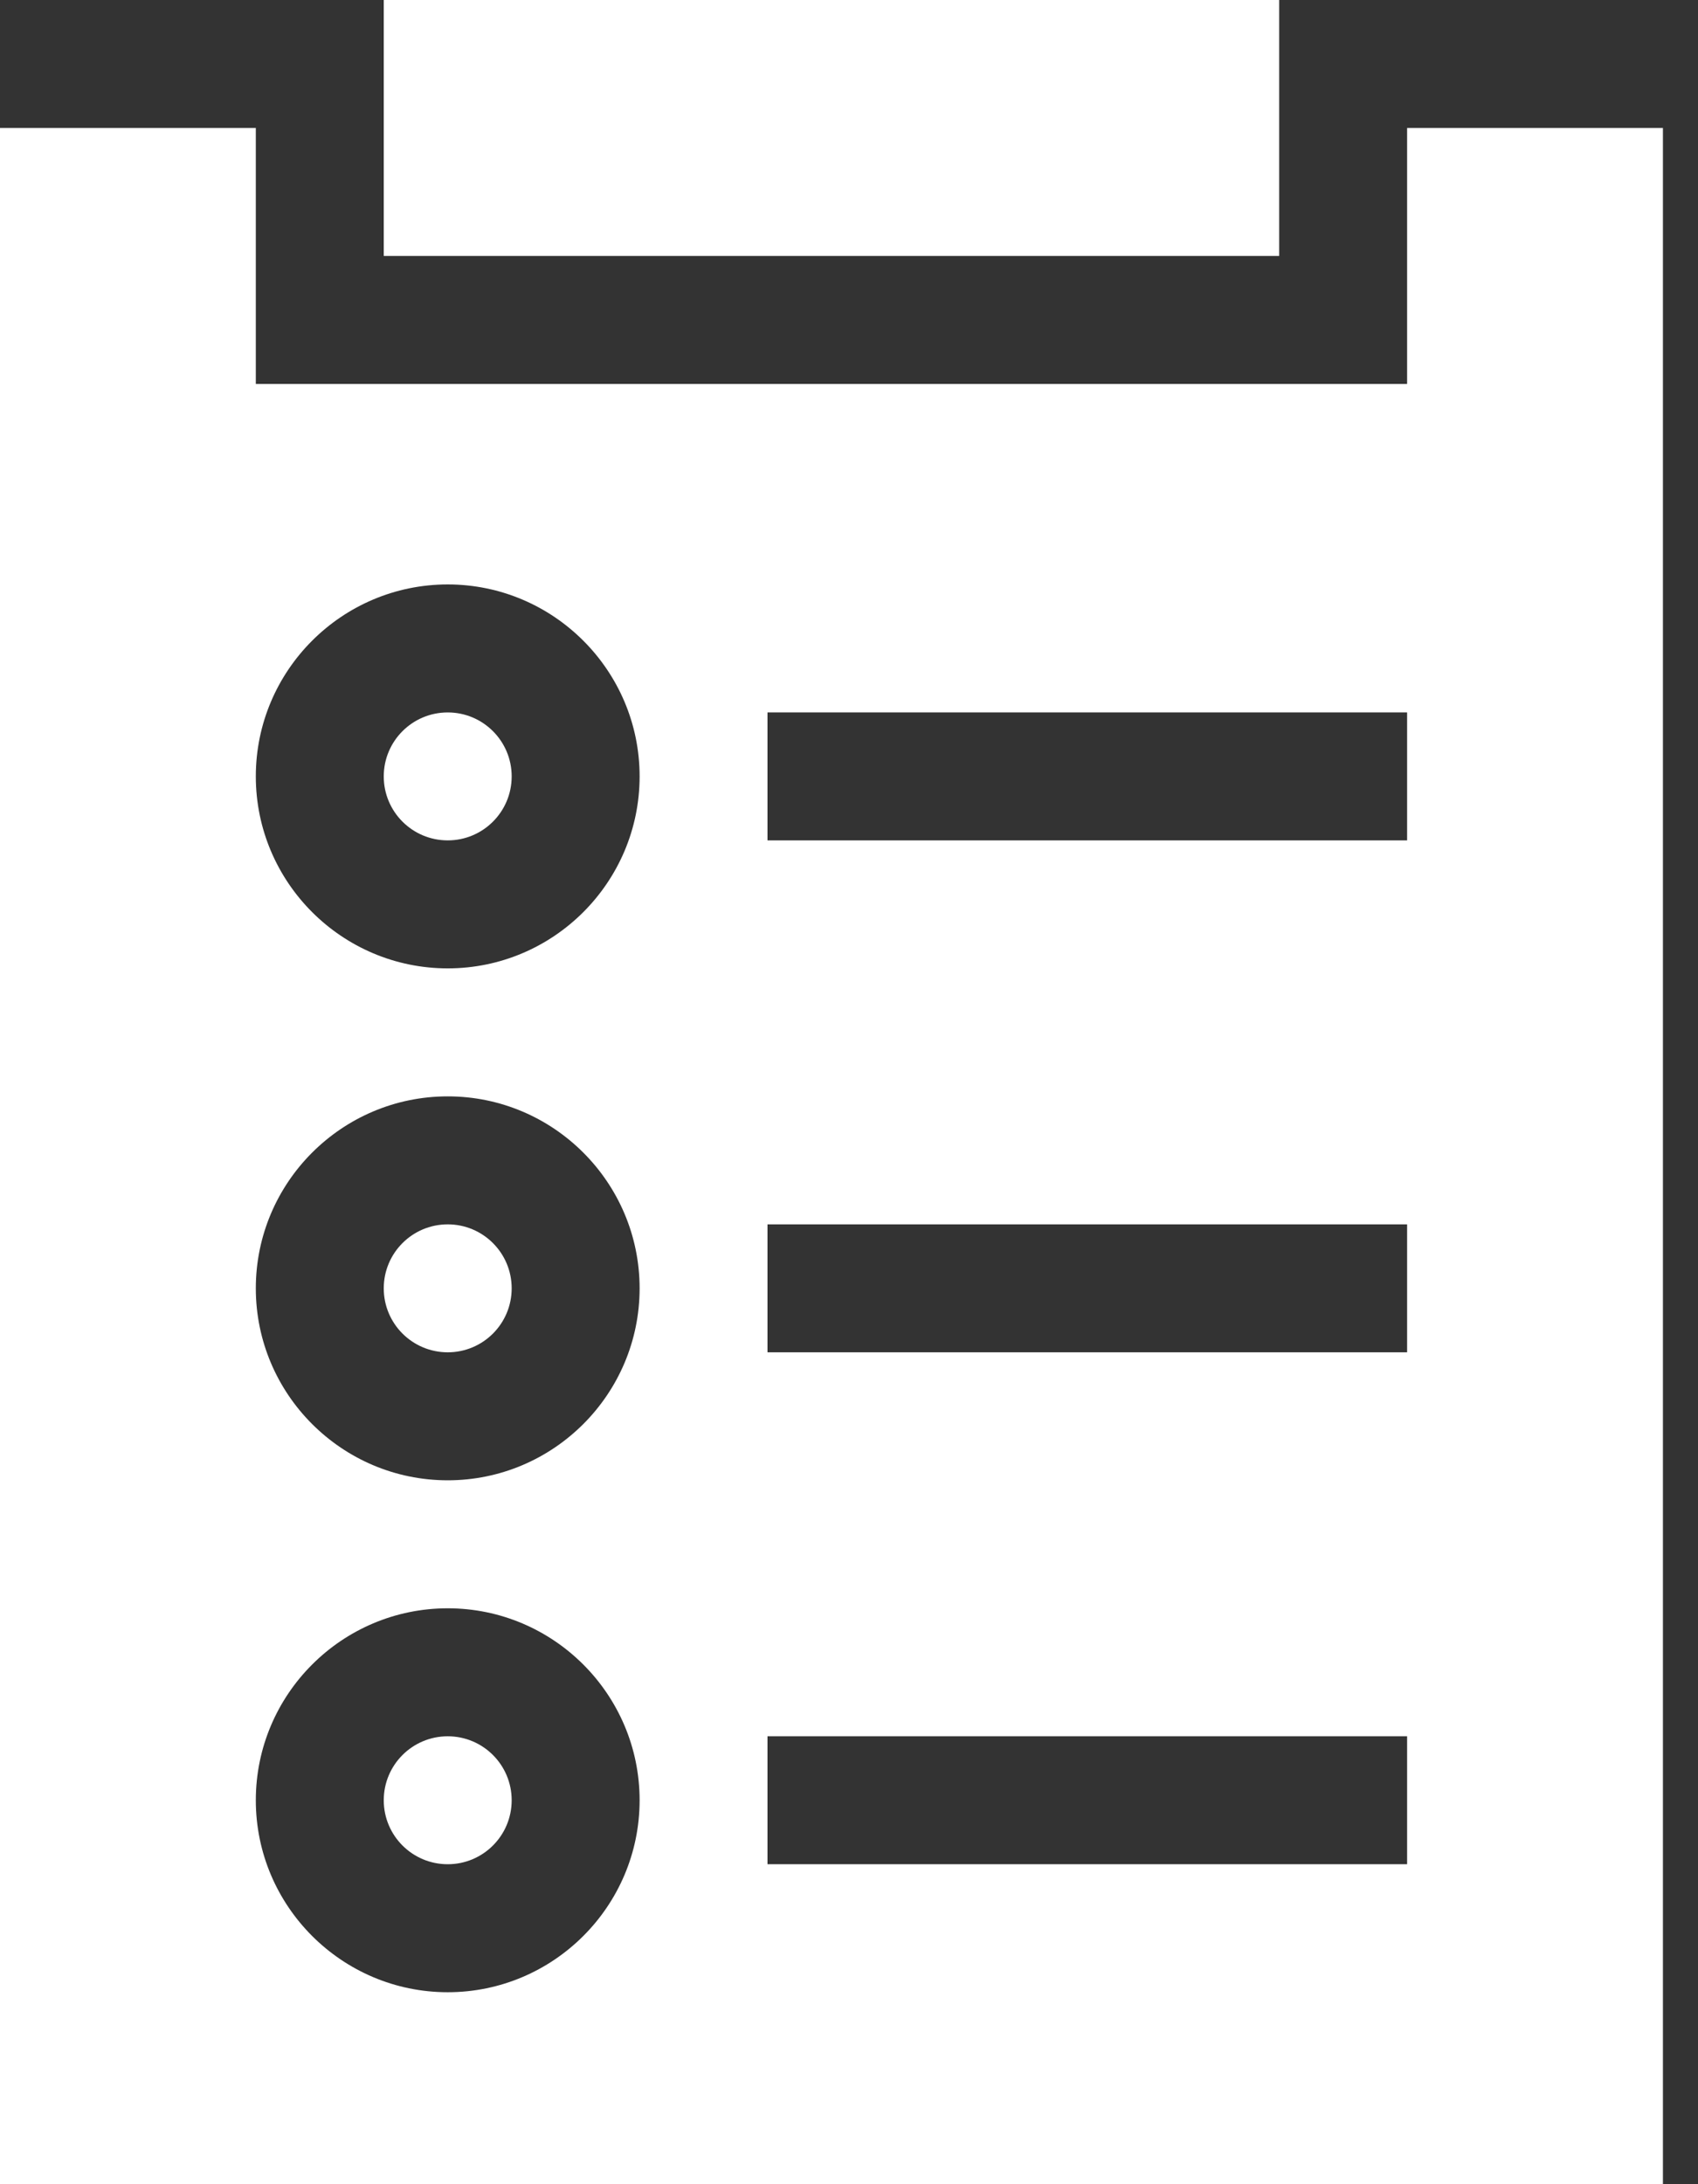 <svg width="35" height="45" viewBox="0 0 35 45" fill="none" xmlns="http://www.w3.org/2000/svg">
<rect x="0" y="0" width="35" height="45" fill="#333333" stroke="none"/>
<path d="M26.367 5.273H7.91V0H26.367V5.273Z" fill="white"/>
<path d="M9.229 27.861C9.957 27.861 10.547 27.271 10.547 26.543C10.547 25.815 9.957 25.225 9.229 25.225C8.5 25.225 7.91 25.815 7.91 26.543C7.91 27.271 8.5 27.861 9.229 27.861Z" fill="white"/>
<path d="M9.229 38.408C9.957 38.408 10.547 37.818 10.547 37.09C10.547 36.362 9.957 35.772 9.229 35.772C8.5 35.772 7.91 36.362 7.91 37.09C7.91 37.818 8.5 38.408 9.229 38.408Z" fill="white"/>
<path d="M9.229 17.314C9.957 17.314 10.547 16.724 10.547 15.996C10.547 15.268 9.957 14.678 9.229 14.678C8.5 14.678 7.91 15.268 7.91 15.996C7.91 16.724 8.5 17.314 9.229 17.314Z" fill="white"/>
<path d="M29.004 2.637V7.91H5.273V2.637H0V45H34.277V2.637H29.004ZM9.229 41.045C7.048 41.045 5.273 39.271 5.273 37.09C5.273 34.909 7.048 33.135 9.229 33.135C11.409 33.135 13.184 34.909 13.184 37.09C13.184 39.271 11.409 41.045 9.229 41.045ZM9.229 30.498C7.048 30.498 5.273 28.724 5.273 26.543C5.273 24.362 7.048 22.588 9.229 22.588C11.409 22.588 13.184 24.362 13.184 26.543C13.184 28.724 11.409 30.498 9.229 30.498ZM9.229 19.951C7.048 19.951 5.273 18.177 5.273 15.996C5.273 13.815 7.048 12.041 9.229 12.041C11.409 12.041 13.184 13.815 13.184 15.996C13.184 18.177 11.409 19.951 9.229 19.951ZM29.004 38.408H15.82V35.772H29.004V38.408ZM29.004 27.861H15.82V25.225H29.004V27.861ZM29.004 17.314H15.82V14.678H29.004V17.314Z" fill="white"/>
</svg>
